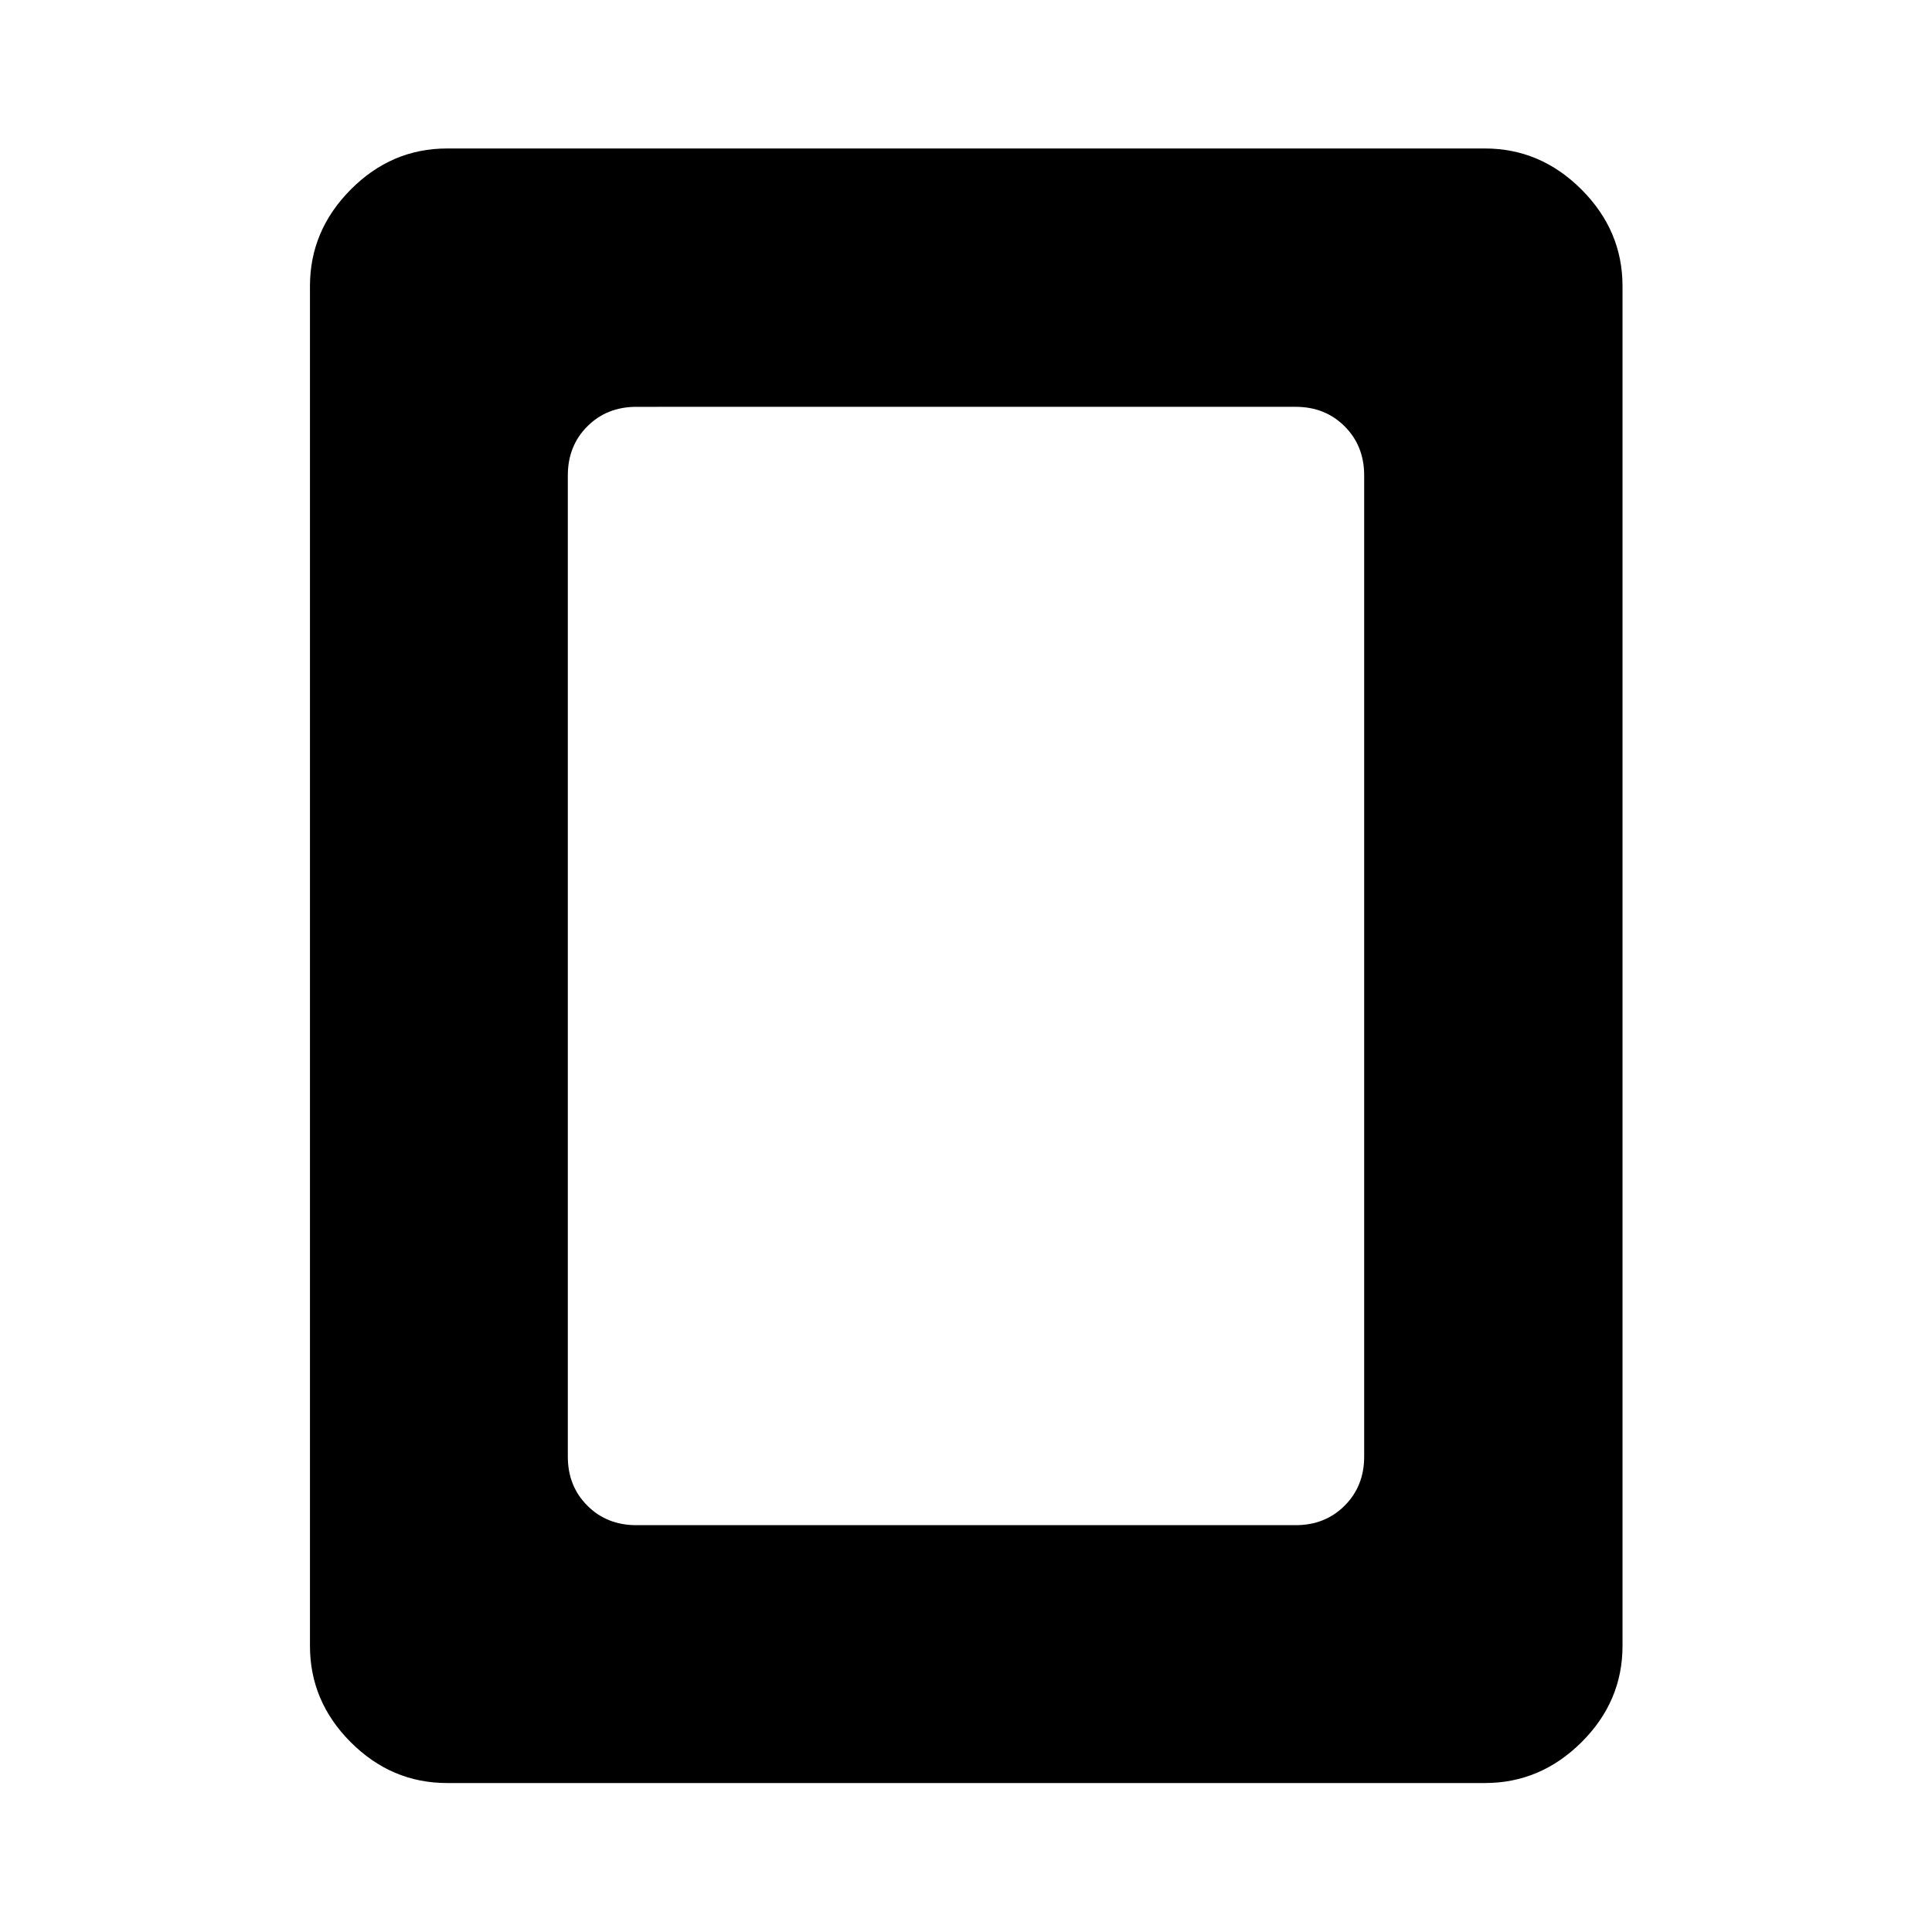 <svg xmlns="http://www.w3.org/2000/svg" width="48" height="48" viewBox="0 -960 960 960"><path d="M316.22-202.15h327.56q14.68 0 24.37-9.7 9.7-9.69 9.7-24.37v-487.56q0-14.68-9.7-24.37-9.69-9.7-24.37-9.7H316.22q-14.68 0-24.37 9.7-9.7 9.69-9.7 24.37v487.56q0 14.68 9.7 24.37 9.69 9.7 24.37 9.7Zm490 60q0 27.58-20.39 47.86-20.4 20.27-47.98 20.27h-515.7q-27.58 0-47.86-20.27-20.27-20.28-20.27-47.86v-675.7q0-27.58 20.27-47.98 20.28-20.39 47.86-20.39h515.7q27.58 0 47.98 20.39 20.39 20.4 20.39 47.98v675.7Z"/></svg>